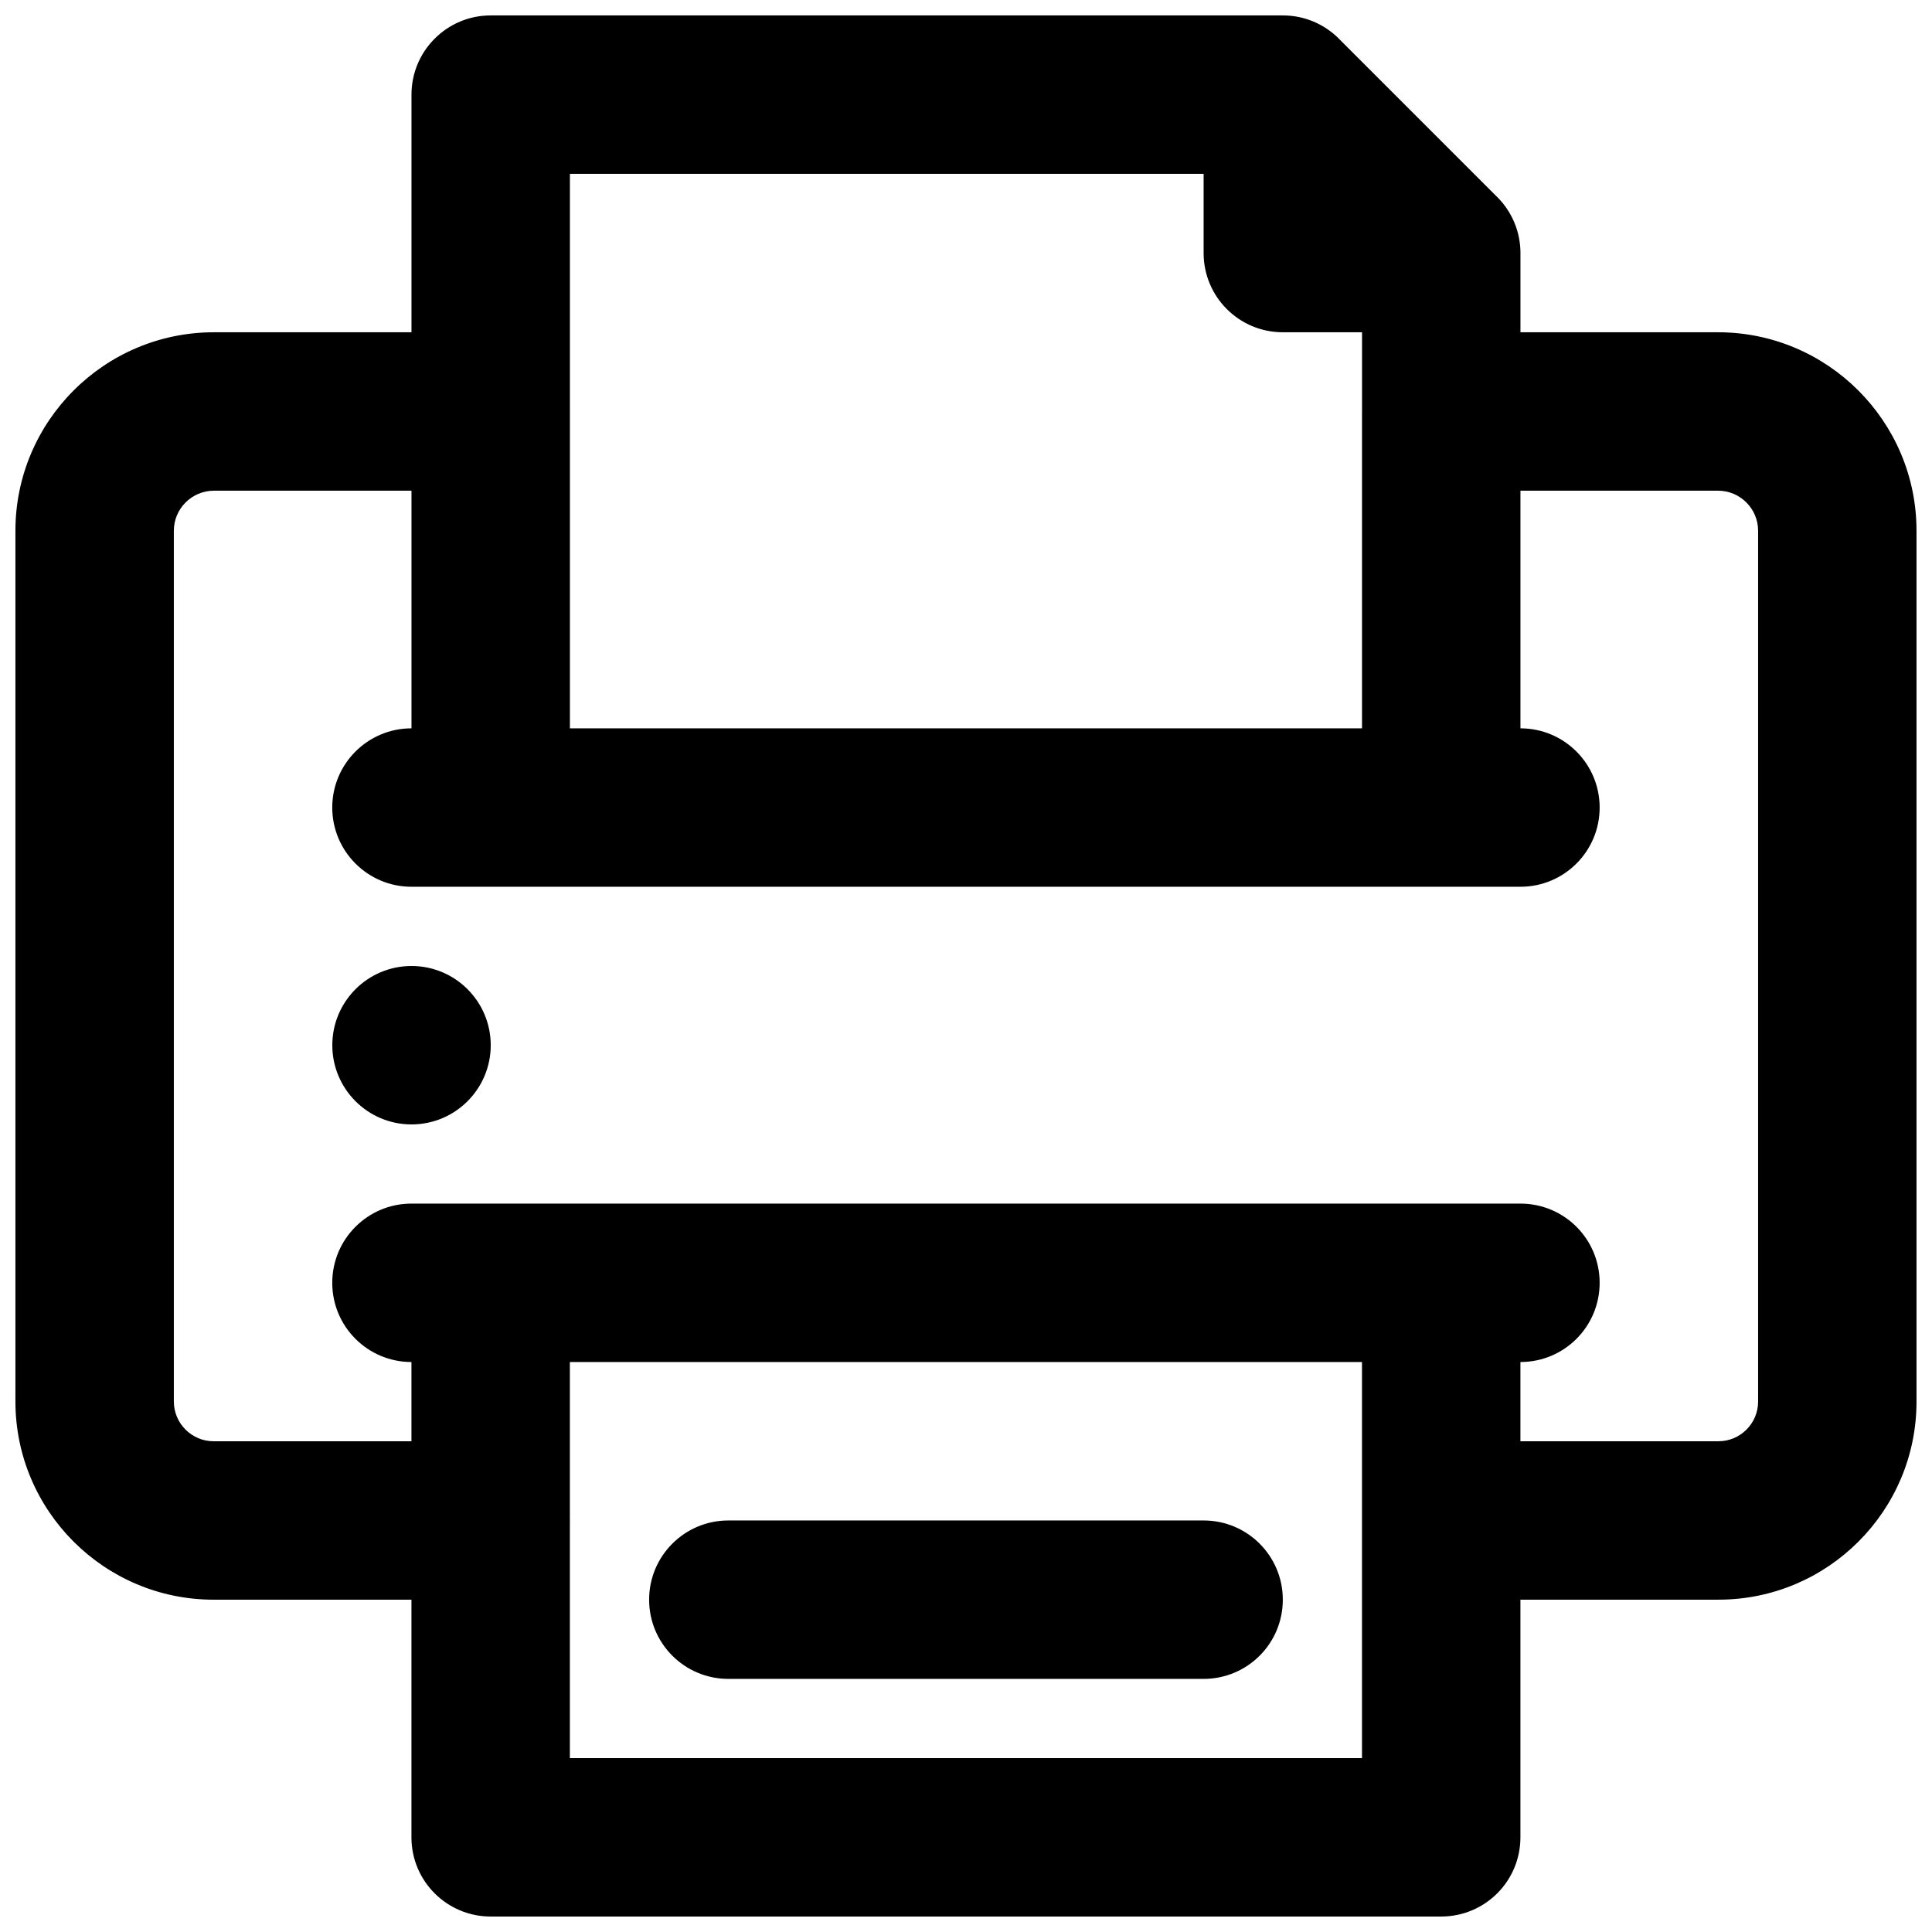 <?xml version="1.0" encoding="UTF-8"?>
<!-- Uploaded to: SVG Repo, www.svgrepo.com, Generator: SVG Repo Mixer Tools -->
<svg width="800px" height="800px" version="1.1" viewBox="144 144 512 512" xmlns="http://www.w3.org/2000/svg">
 <defs>
  <clipPath id="a">
   <path d="m148.09 148.09h503.81v503.81h-503.81z"/>
  </clipPath>
 </defs>
 <g clip-path="url(#a)">
  <path d="m599.42 567.93h-73.473c-11.609 0-20.992-9.383-20.992-20.992s9.383-20.992 20.992-20.992h73.473c5.773 0 10.496-4.723 10.496-10.496v-230.81c0-5.836-4.766-10.602-10.621-10.602h-73.348c-11.609 0-20.992-9.406-20.992-20.992v-20.992h-20.992c-11.609 0-20.992-9.406-20.992-20.992v-20.992h-167.94v62.977c0 11.586-9.406 20.992-20.992 20.992h-73.348c-5.856 0-10.621 4.766-10.621 10.621v230.75c0 5.793 4.723 10.539 10.539 10.539h73.43c11.586 0 20.992 9.383 20.992 20.992s-9.406 20.992-20.992 20.992h-73.43c-28.949 0-52.523-23.555-52.523-52.523v-230.75c0-29.012 23.594-52.605 52.605-52.605h52.355v-62.977c0-11.586 9.406-20.992 20.992-20.992h209.92c11.609 0 20.992 9.406 20.992 20.992v20.992h20.992c11.609 0 20.992 9.406 20.992 20.992v20.992h52.355c29.012 0 52.605 23.594 52.605 52.586v230.81c0 28.949-23.531 52.48-52.48 52.48zm-325.38-188.93c-11.586 0-20.992-9.406-20.992-20.992v-104.96c0-11.586 9.406-20.992 20.992-20.992s20.992 9.406 20.992 20.992v104.96c0 11.586-9.406 20.992-20.992 20.992zm251.9 0c-11.609 0-20.992-9.406-20.992-20.992v-104.96c0-11.586 9.383-20.992 20.992-20.992s20.992 9.406 20.992 20.992v104.96c0 11.586-9.383 20.992-20.992 20.992zm20.992 0h-293.89c-11.586 0-20.992-9.406-20.992-20.992s9.406-20.992 20.992-20.992h293.89c11.609 0 20.992 9.406 20.992 20.992s-9.383 20.992-20.992 20.992zm0 125.95h-293.89c-11.586 0-20.992-9.383-20.992-20.992s9.406-20.992 20.992-20.992h293.89c11.609 0 20.992 9.383 20.992 20.992s-9.383 20.992-20.992 20.992zm-20.992 146.95h-251.91c-11.586 0-20.992-9.383-20.992-20.992v-125.95c0-11.586 9.406-20.992 20.992-20.992 11.586 0 20.992 9.383 20.992 20.992v104.96h209.92v-104.96c0-11.609 9.383-20.992 20.992-20.992s20.992 9.383 20.992 20.992v125.95c0 11.609-9.383 20.992-20.992 20.992zm-62.973-62.977h-125.95c-11.586 0-20.992-9.383-20.992-20.992s9.406-20.992 20.992-20.992h125.95c11.609 0 20.992 9.383 20.992 20.992s-9.383 20.992-20.992 20.992zm62.973-356.86c-5.375 0-10.746-2.059-14.84-6.152l-41.984-41.984c-8.207-8.207-8.207-21.496 0-29.684 8.207-8.207 21.477-8.207 29.684 0l41.984 41.984c8.207 8.207 8.207 21.496 0 29.684-4.094 4.113-9.469 6.152-14.84 6.152z"/>
 </g>
 <path d="m274.05 420.99c0 11.594-9.398 20.992-20.992 20.992s-20.992-9.398-20.992-20.992 9.398-20.992 20.992-20.992 20.992 9.398 20.992 20.992"/>
</svg>